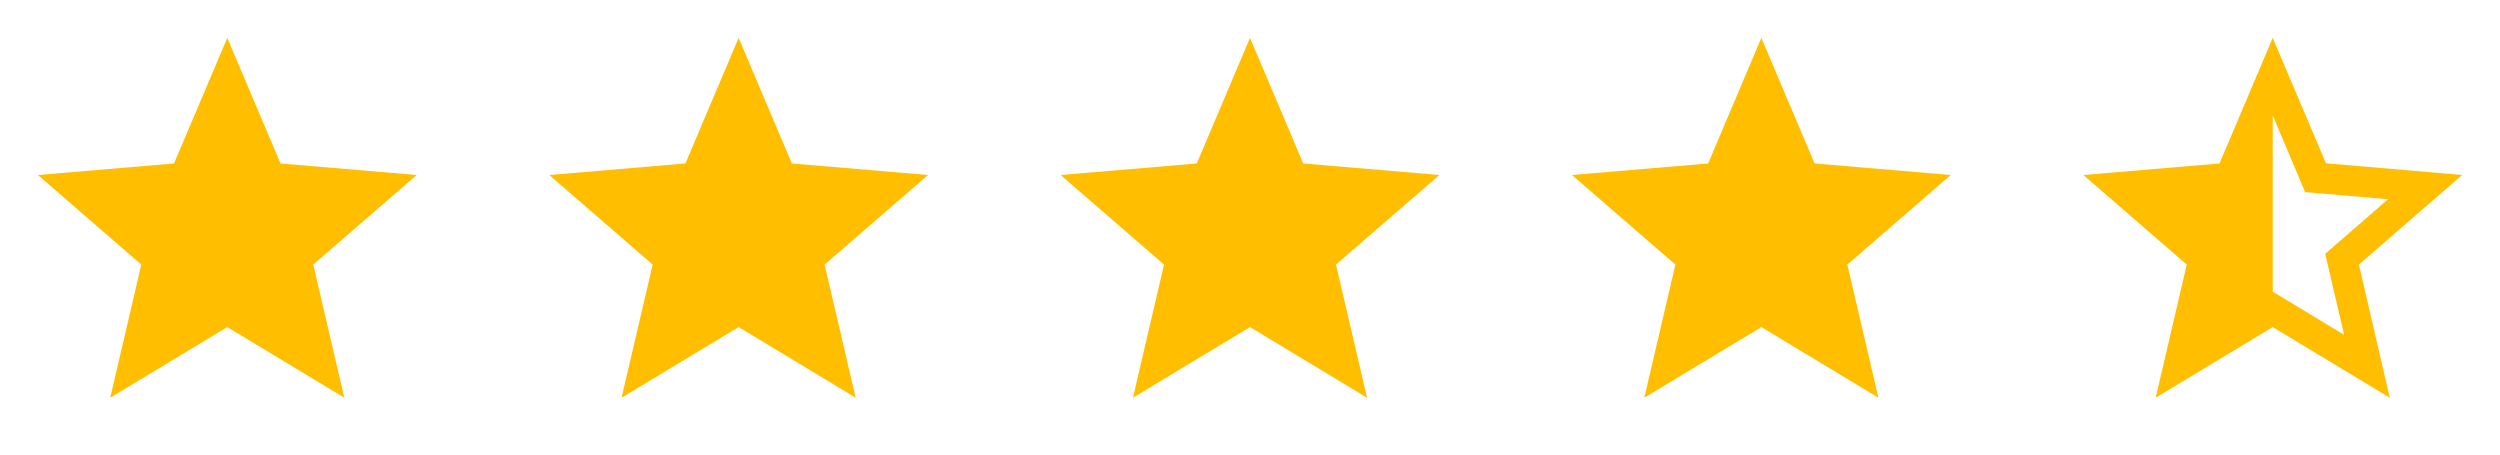 <svg width="176" height="32" viewBox="0 0 176 32" fill="none" xmlns="http://www.w3.org/2000/svg">
<g clip-path="url(#clip0_5381_31614)">
<path d="M16 23.027L24.24 28L22.053 18.627L29.333 12.32L19.747 11.507L16 2.667L12.253 11.507L2.667 12.32L9.947 18.627L7.76 28L16 23.027Z" fill="#FFBF00"/>
</g>
<g clip-path="url(#clip1_5381_31614)">
<path d="M52 23.027L60.24 28L58.053 18.627L65.333 12.32L55.746 11.507L52 2.667L48.253 11.507L38.666 12.32L45.947 18.627L43.76 28L52 23.027Z" fill="#FFBF00"/>
</g>
<g clip-path="url(#clip2_5381_31614)">
<path d="M88 23.027L96.24 28L94.053 18.627L101.333 12.32L91.746 11.507L88 2.667L84.253 11.507L74.666 12.32L81.947 18.627L79.76 28L88 23.027Z" fill="#FFBF00"/>
</g>
<g clip-path="url(#clip3_5381_31614)">
<path d="M124 23.027L132.24 28L130.053 18.627L137.333 12.32L127.747 11.507L124 2.667L120.253 11.507L110.667 12.32L117.947 18.627L115.76 28L124 23.027Z" fill="#FFBF00"/>
</g>
<g clip-path="url(#clip4_5381_31614)">
<path d="M173.333 12.32L163.747 11.493L160 2.667L156.253 11.507L146.667 12.32L153.947 18.627L151.76 28L160 23.027L168.24 28L166.067 18.627L173.333 12.32ZM160 20.533V8.133L162.28 13.52L168.12 14.027L163.693 17.867L165.027 23.573L160 20.533Z" fill="#FFBF00"/>
</g>
<defs>
<clipPath id="clip0_5381_31614">
<rect width="32" height="32" fill="white"/>
</clipPath>
<clipPath id="clip1_5381_31614">
<rect width="32" height="32" fill="white" transform="translate(36)"/>
</clipPath>
<clipPath id="clip2_5381_31614">
<rect width="32" height="32" fill="white" transform="translate(72)"/>
</clipPath>
<clipPath id="clip3_5381_31614">
<rect width="32" height="32" fill="white" transform="translate(108)"/>
</clipPath>
<clipPath id="clip4_5381_31614">
<rect width="32" height="32" fill="white" transform="translate(144)"/>
</clipPath>
</defs>
</svg>
